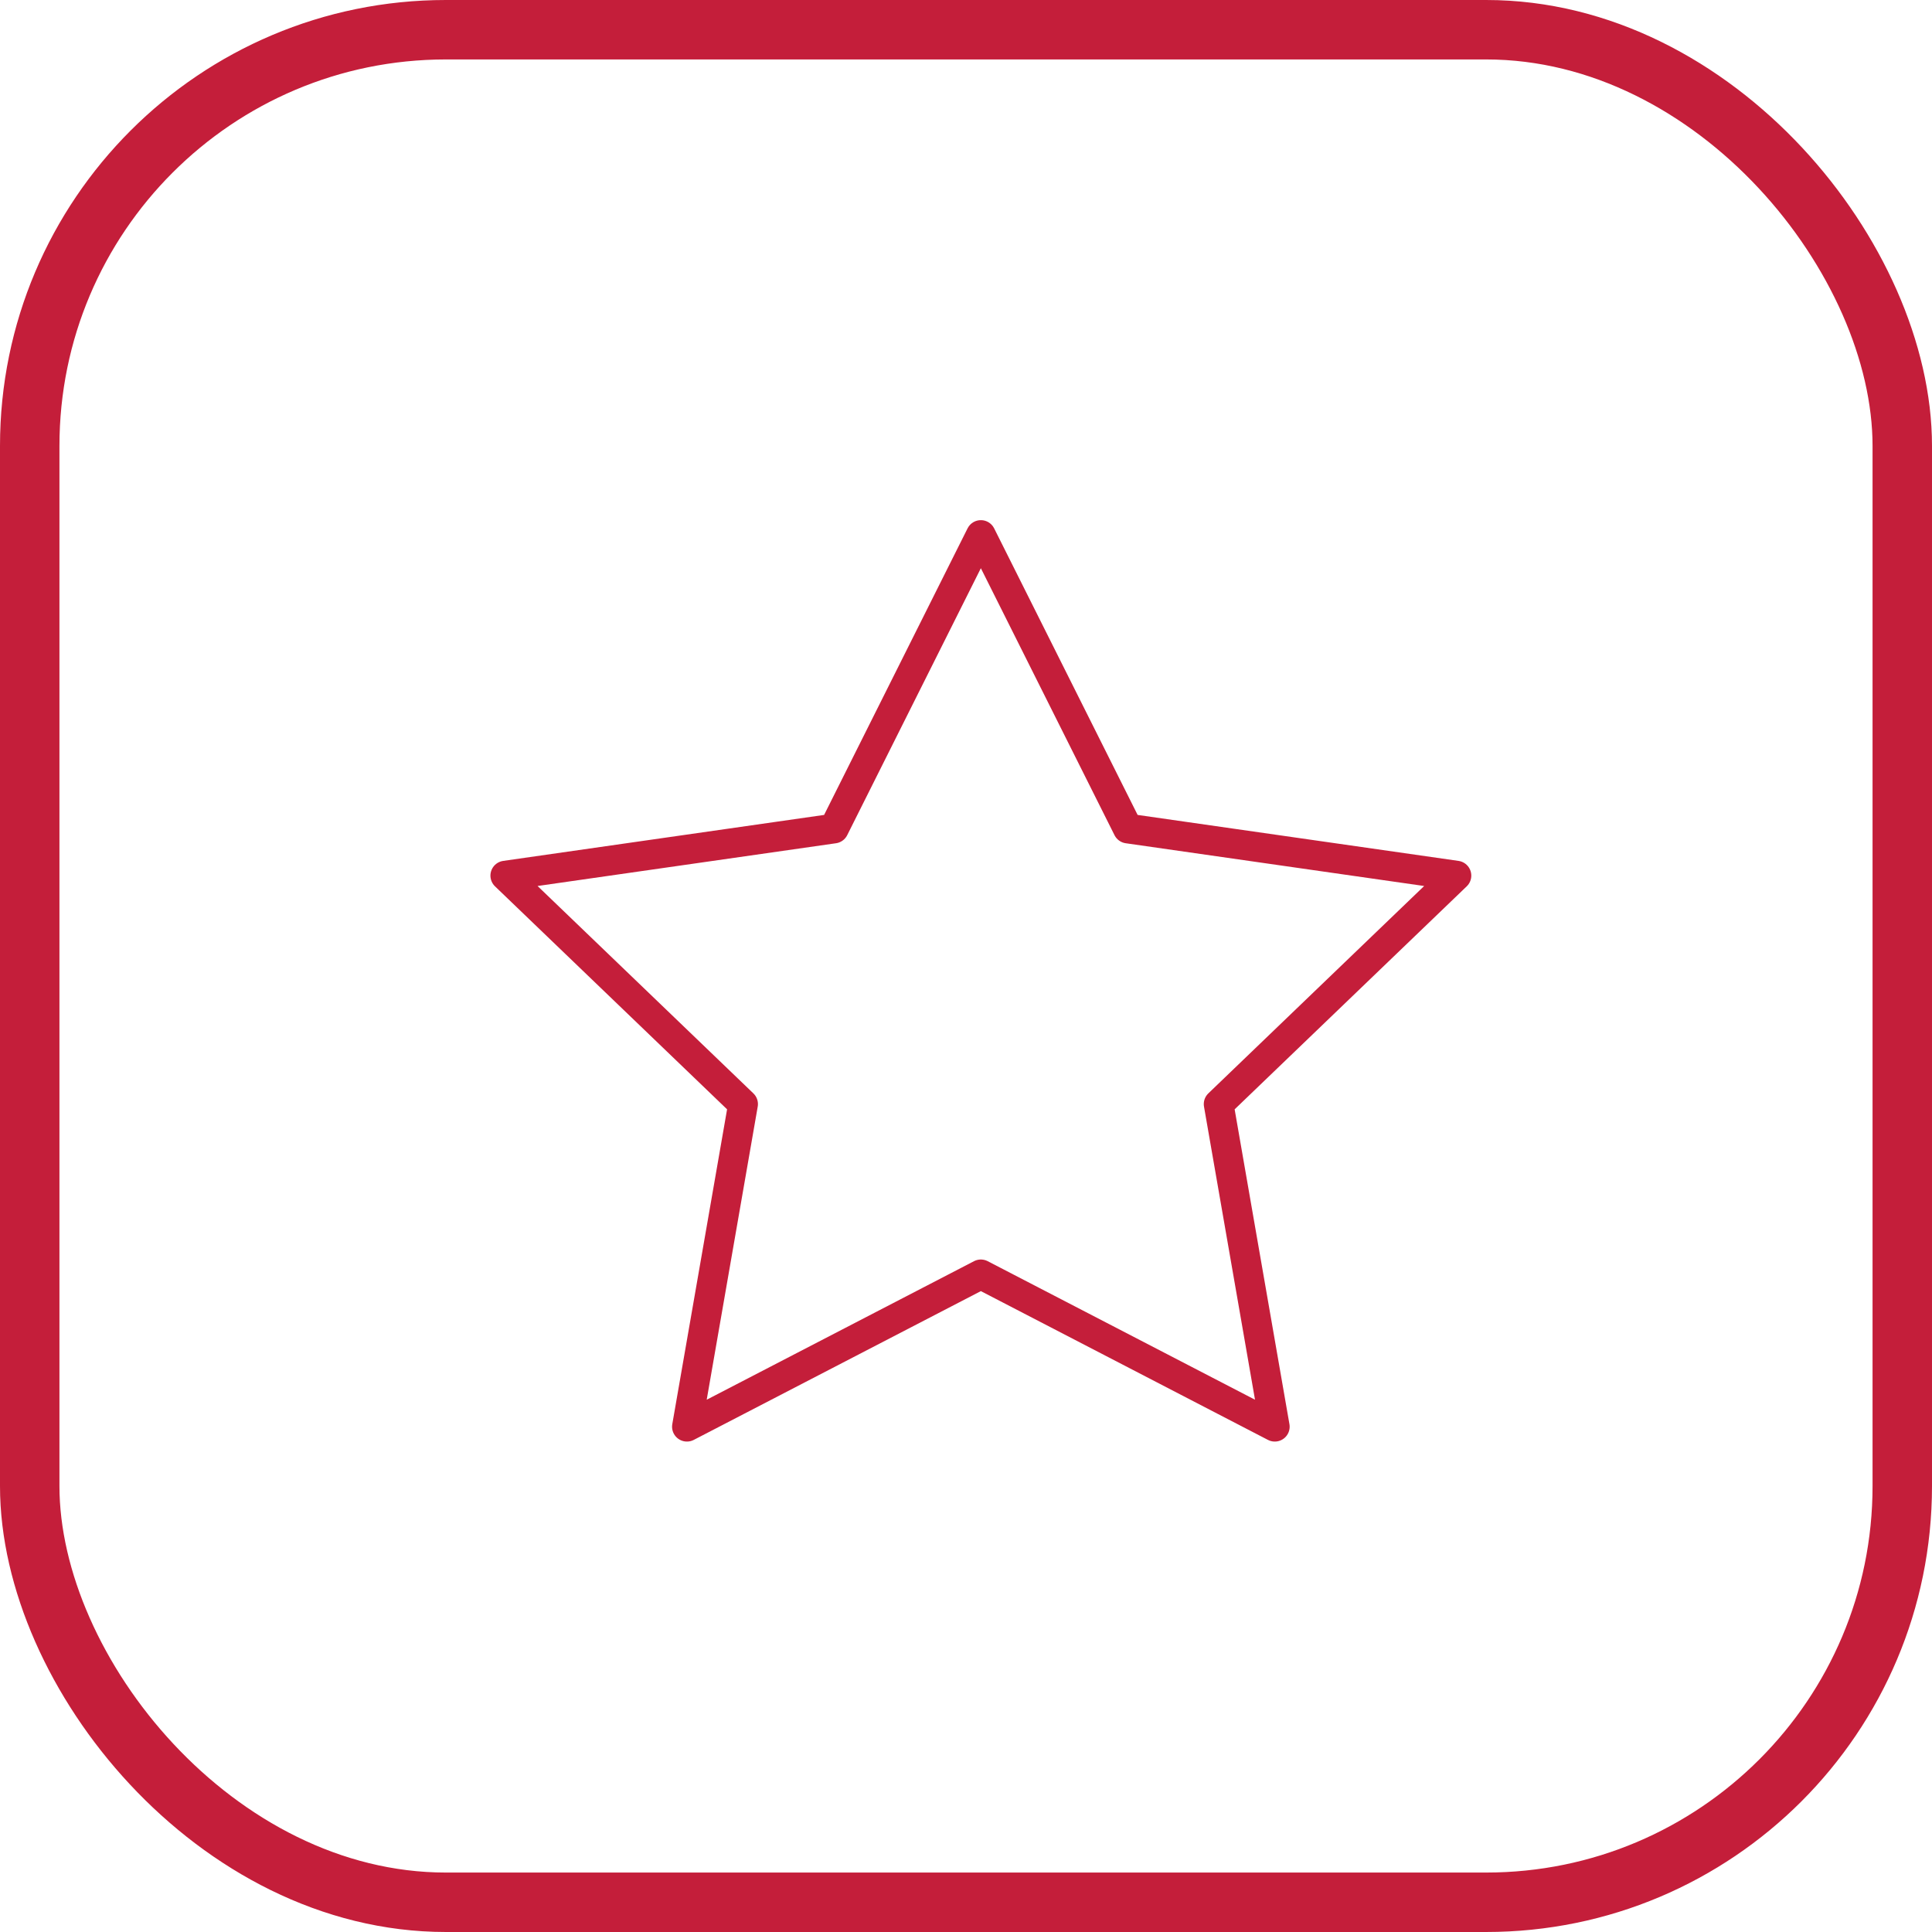<?xml version="1.0" encoding="UTF-8"?> <svg xmlns="http://www.w3.org/2000/svg" width="65" height="65" viewBox="0 0 65 65" fill="none"><rect x="1" y="1" width="63" height="63" rx="14" stroke="#C41E3A" stroke-width="2"></rect><path d="M33 18L37.944 27.875L49 29.459L41 37.146L42.889 48L33 42.875L23.111 48L25 37.146L17 29.459L28.056 27.875L33 18Z" stroke="#C41E3A" stroke-linecap="round" stroke-linejoin="round"></path></svg> 